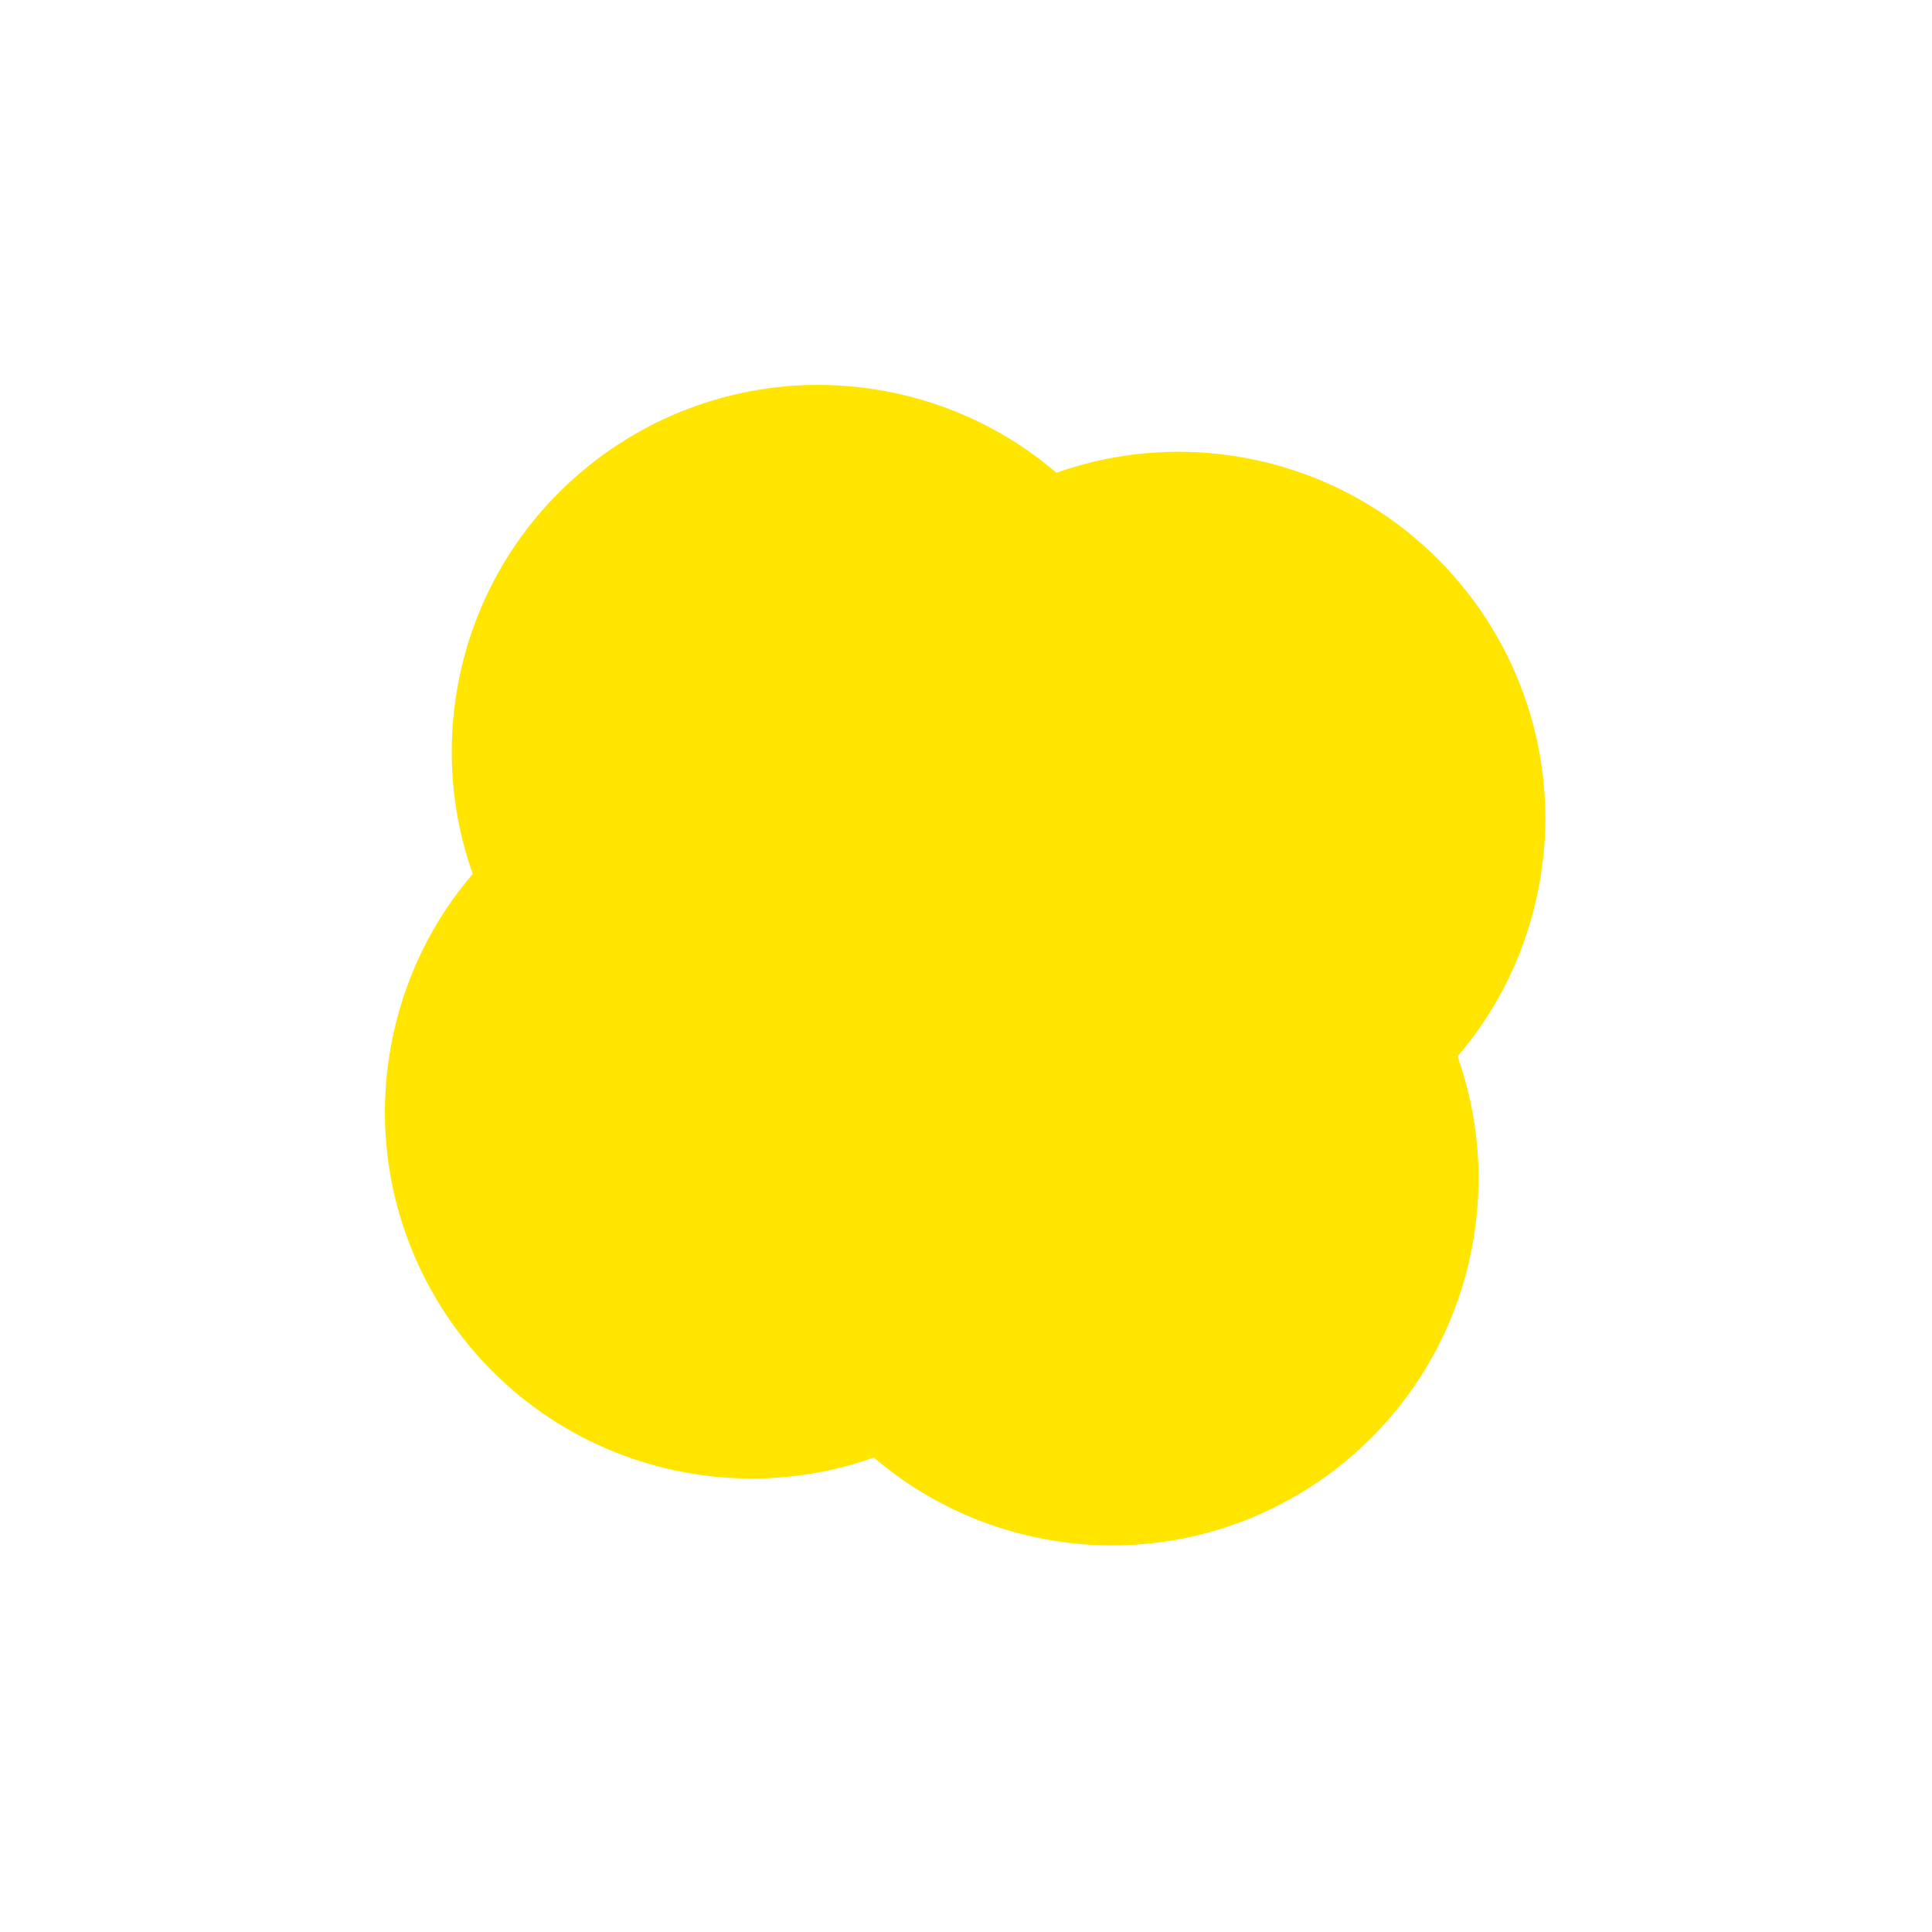 <?xml version="1.0" encoding="UTF-8"?> <svg xmlns="http://www.w3.org/2000/svg" width="280" height="280" viewBox="0 0 280 280" fill="none"><g filter="url(#filter0_f_317_110)"><path fill-rule="evenodd" clip-rule="evenodd" d="M128.281 56.682C137.797 58.447 146.246 62.645 153.106 68.515C161.612 65.496 171.001 64.607 180.514 66.37C209.362 71.718 228.412 99.439 223.065 128.287C221.301 137.799 217.105 146.247 211.238 153.106C214.258 161.613 215.149 171.005 213.385 180.519C208.037 209.367 180.316 228.418 151.469 223.071C141.953 221.307 133.503 217.108 126.643 211.238C118.138 214.257 108.748 215.146 99.236 213.383C70.388 208.036 51.337 180.315 56.684 151.467C58.448 141.954 62.644 133.506 68.512 126.648C65.491 118.14 64.601 108.748 66.364 99.234C71.712 70.386 99.433 51.335 128.281 56.682Z" fill="#FFE500"></path></g><defs><filter id="filter0_f_317_110" x="0.226" y="0.226" width="279.291" height="279.299" filterUnits="userSpaceOnUse" color-interpolation-filters="sRGB"><feFlood flood-opacity="0" result="BackgroundImageFix"></feFlood><feBlend mode="normal" in="SourceGraphic" in2="BackgroundImageFix" result="shape"></feBlend><feGaussianBlur stdDeviation="27.778" result="effect1_foregroundBlur_317_110"></feGaussianBlur></filter></defs></svg> 